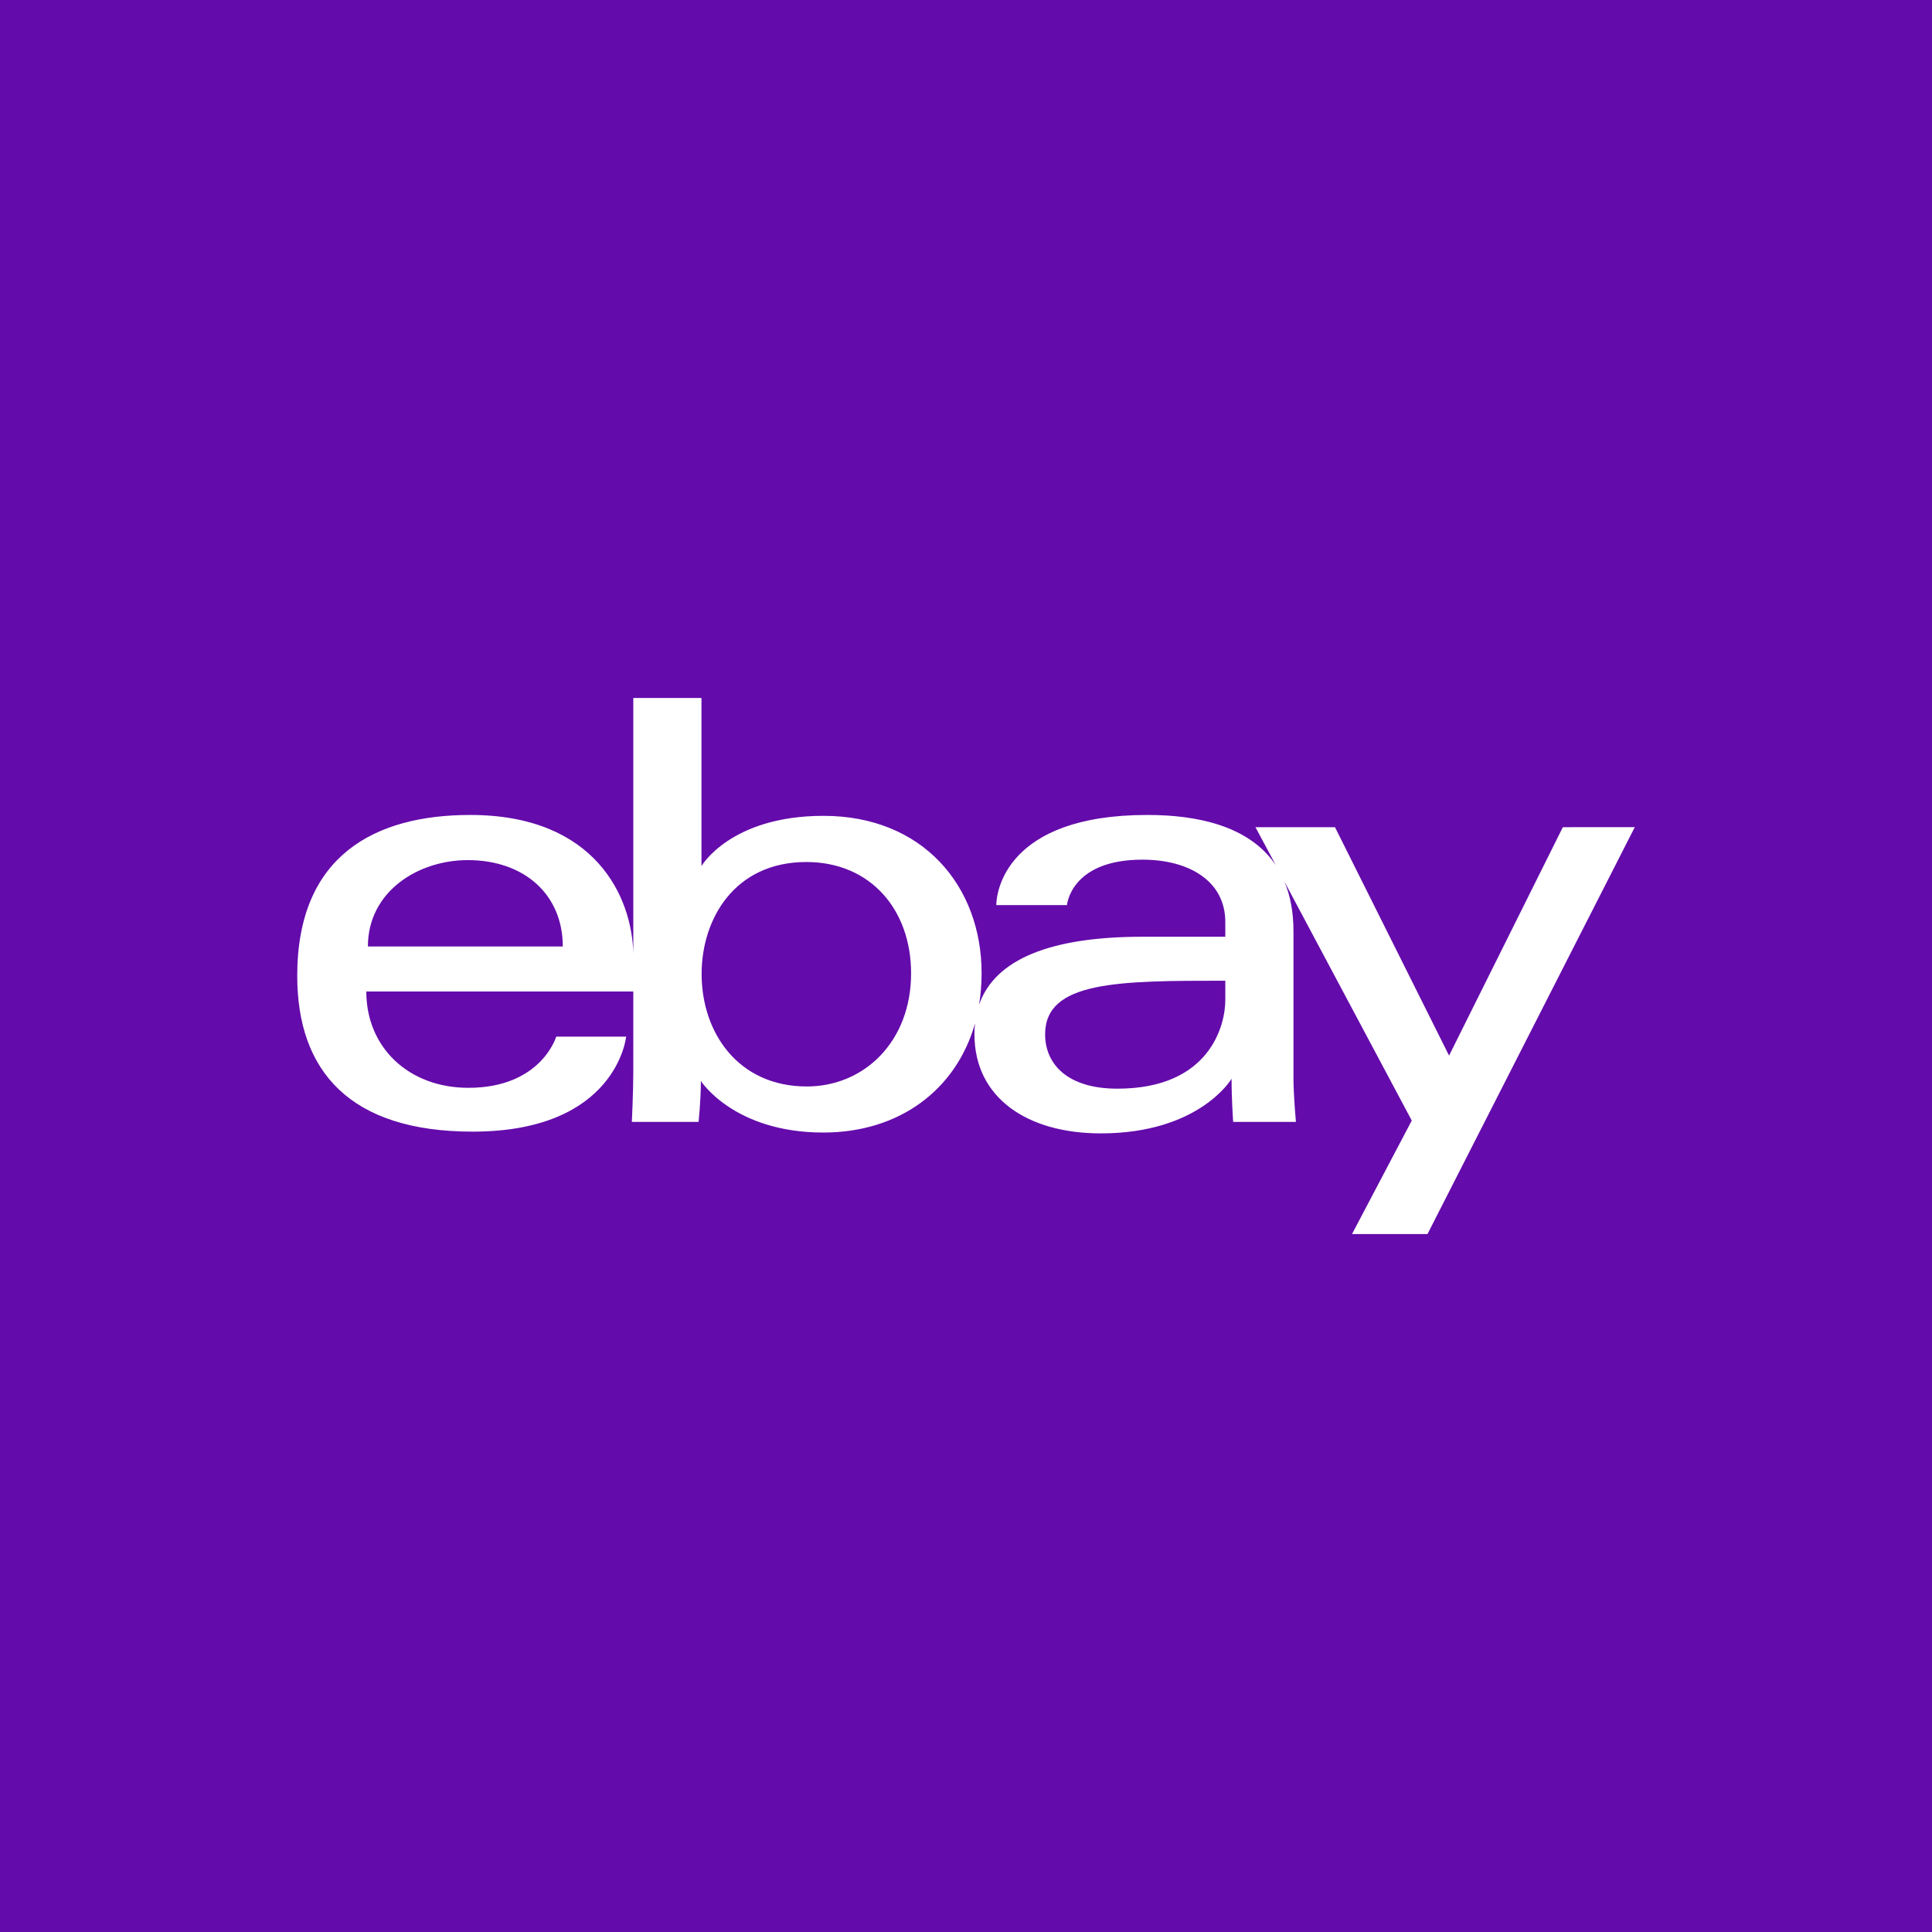 <svg xmlns="http://www.w3.org/2000/svg" xmlns:xlink="http://www.w3.org/1999/xlink" fill="#640BAB" height="800px" width="800px" id="Layer_1" viewBox="0 0 455 455" xml:space="preserve"><g id="SVGRepo_bgCarrier" stroke-width="0"></g><g id="SVGRepo_tracerCarrier" stroke-linecap="round" stroke-linejoin="round"></g><g id="SVGRepo_iconCarrier"> <g> <path style="fill-rule:evenodd;clip-rule:evenodd;" d="M189.898,203.01c-16.88,0-24.661,13.375-24.661,26.347 c0,13.929,8.677,26.514,24.767,26.514c13.481,0,24.565-10.53,24.565-26.655C214.568,214.19,204.96,203.01,189.898,203.01z"></path> <path style="fill-rule:evenodd;clip-rule:evenodd;" d="M110.171,202.562c-11.698,0-23.528,7.377-23.528,20.34h45.897 C132.54,210.695,123.485,202.562,110.171,202.562z"></path> <path style="fill-rule:evenodd;clip-rule:evenodd;" d="M246.132,243.594c0,6.859,5.076,12.796,17.011,12.796 c21.719,0,25.425-14.851,25.425-20.858v-4.567C263.319,230.965,246.132,231.035,246.132,243.594z"></path> <path style="fill-rule:evenodd;clip-rule:evenodd;" d="M0,0v455h455V0H0z M336.187,290.624h-17.776l14.07-26.725l-29.983-56.26 c1.37,3.259,2.125,7.105,2.125,11.733v34.585c0,4.014,0.58,10.258,0.58,10.258h-14.781c0,0-0.378-5.05-0.378-10.161 c0,0-7.518,12.866-30.809,12.866c-17.117,0-29.746-8.229-29.746-23.361c0-0.861,0.035-1.713,0.14-2.538 c-4.426,15.571-17.74,25.698-35.718,25.698c-21.095,0-28.85-12.146-28.85-12.146c0,4.628-0.544,9.643-0.544,9.643h-15.712 c0,0,0.343-7,0.343-11.979v-18.733H86.265c0,13.244,10.047,22.685,24.046,22.685c17.152,0,20.683-12.05,20.683-12.05h16.467 c0,0-2.195,22.369-36.157,22.369c-28.85,0-41.304-14.201-41.304-36.702c0-28.482,18.487-37.879,40.724-37.879 c29.711,0,38.177,19.594,38.423,32.697v-60.248h16.054v39.591c0,0,6.824-11.83,28.745-11.83c23.361,0,37.229,16.529,37.229,37.08 c0,2.538-0.211,5.015-0.588,7.377c3.741-10.706,16.845-15.984,38.458-15.984h19.523v-3.469c0-9.634-8.51-14.684-19.523-14.684 c-16.915,0-17.767,10.705-17.767,10.705h-16.643c0-2.951,2.16-21.236,35.578-21.236c11.426,0,23.915,2.406,30.256,11.838 l-4.804-8.958h18.733l26.866,53.792l26.795-53.792H385L336.187,290.624z"></path> </g> </g></svg>